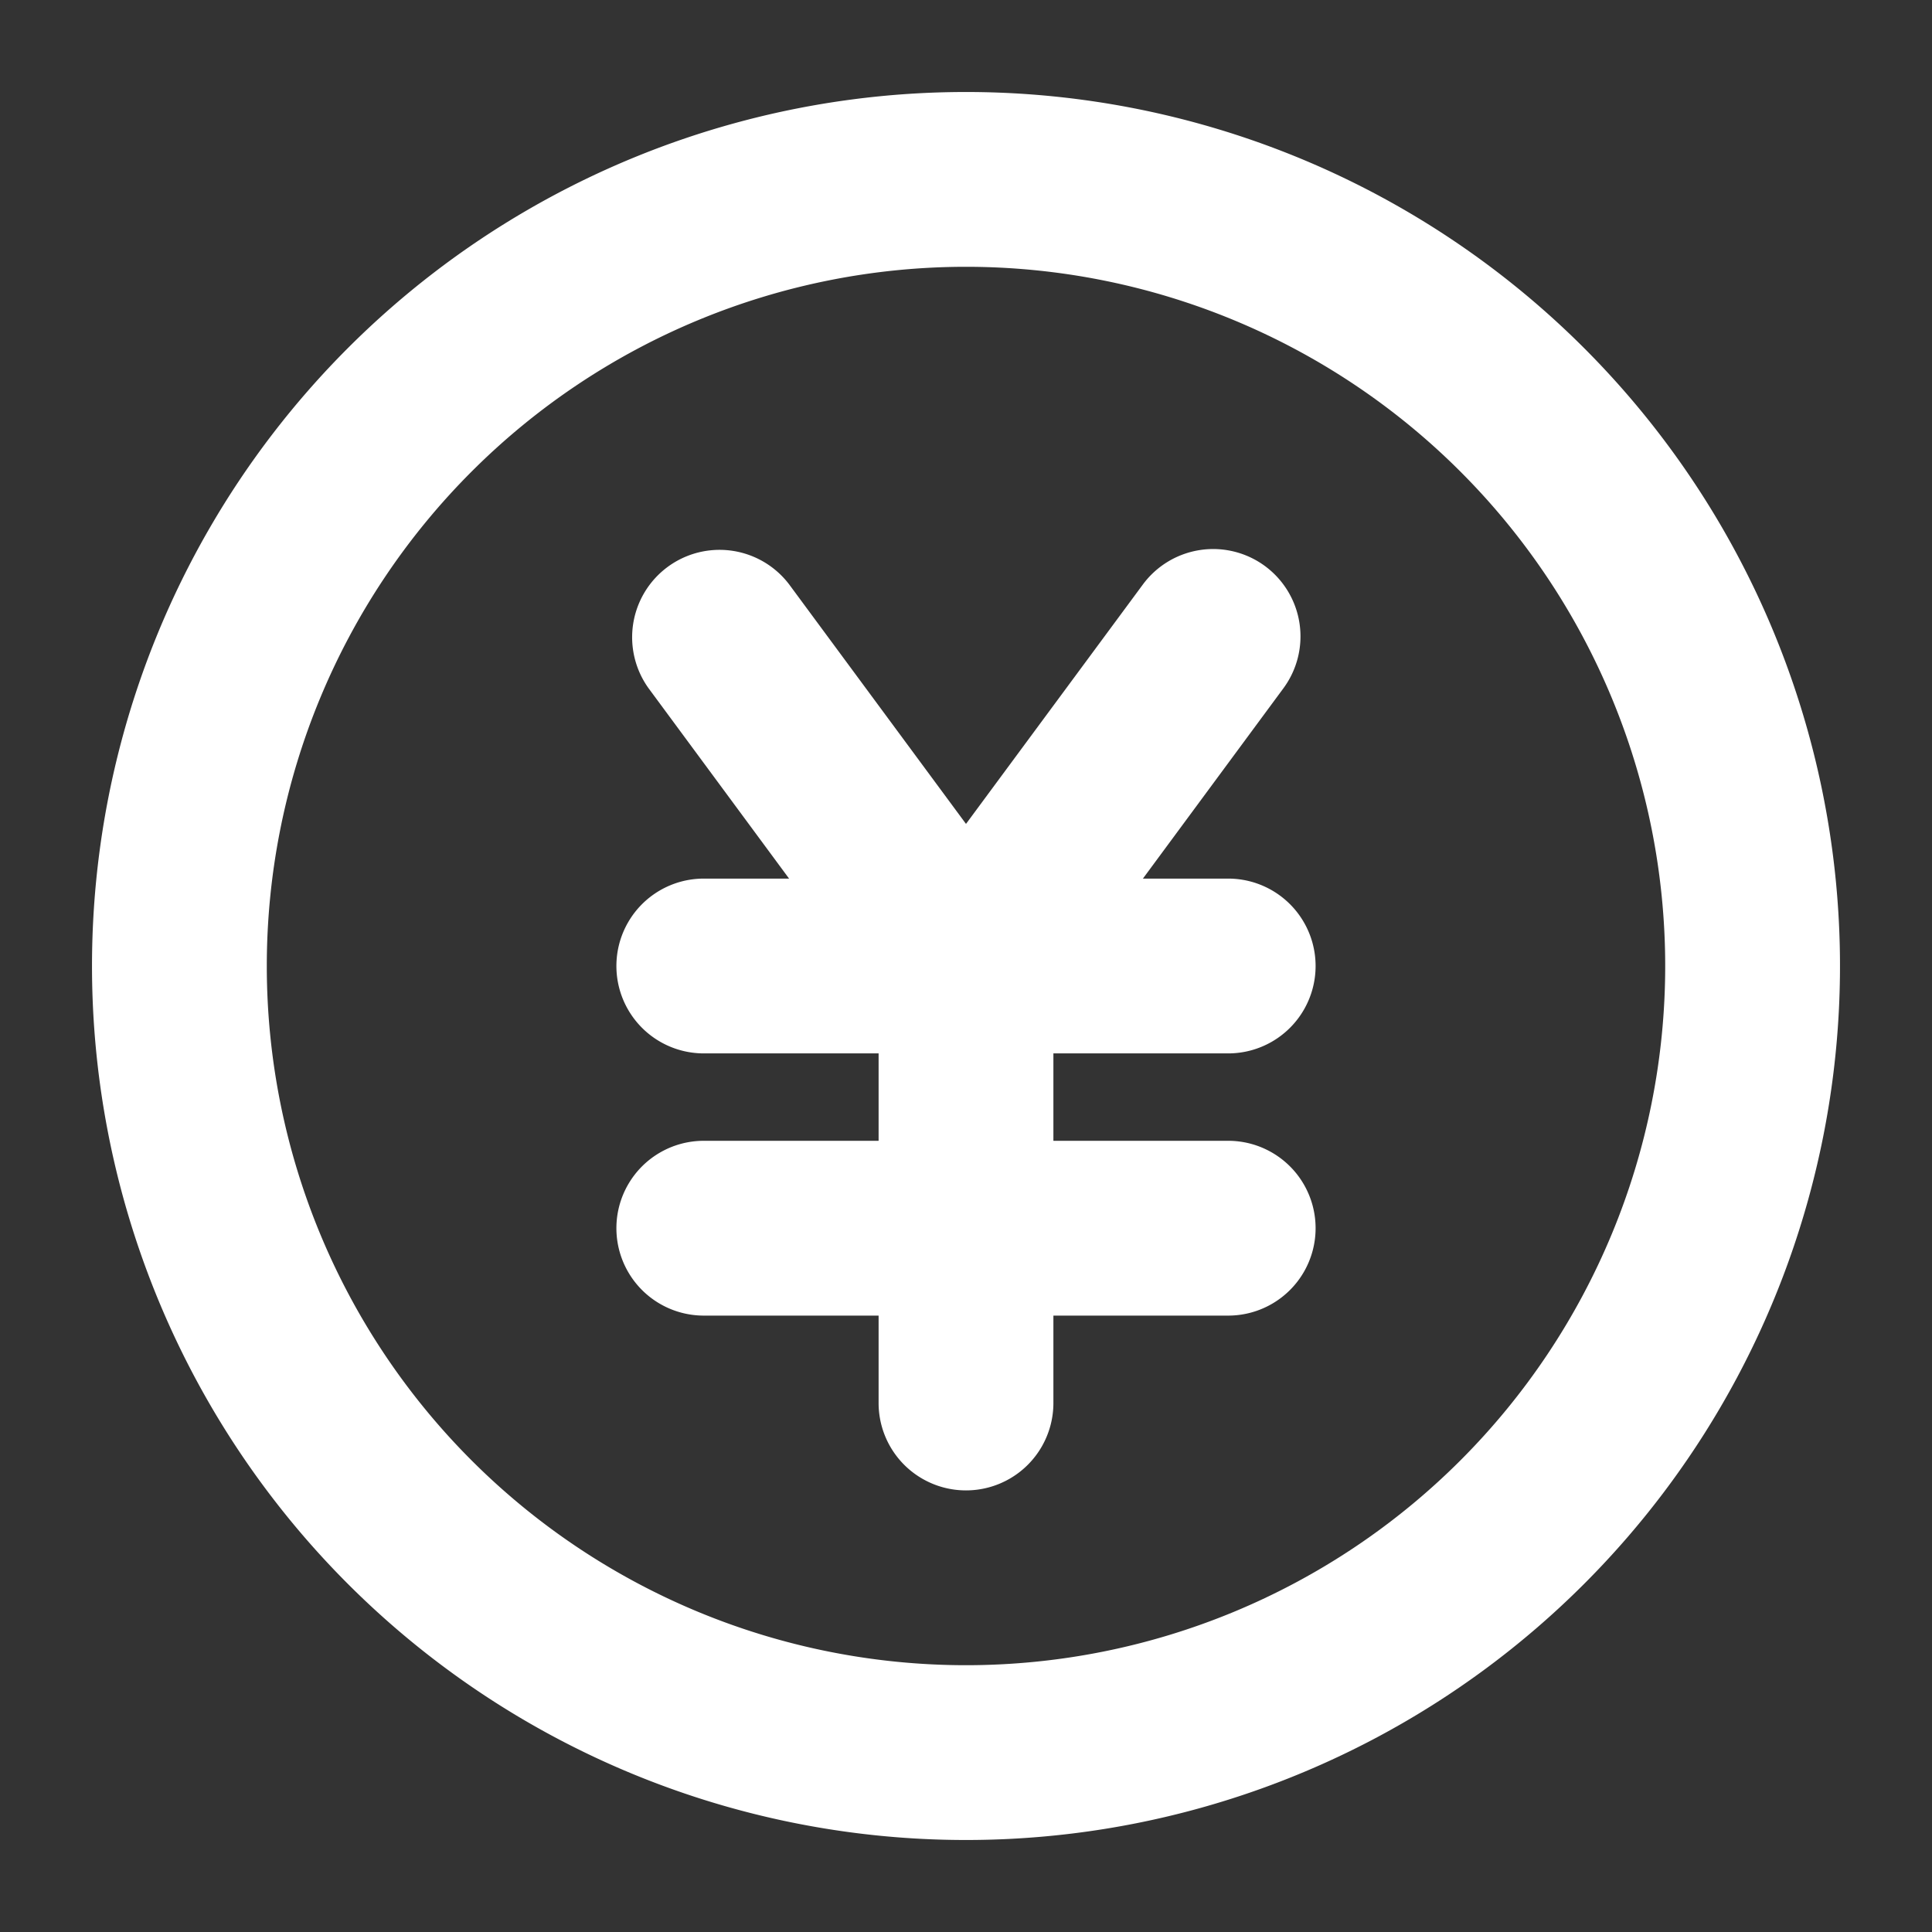 <svg id="页面-1" xmlns="http://www.w3.org/2000/svg" width="42" height="42" viewBox="0 0 42 42">
  <rect x="0" y="0" width="42" height="42" fill="#333333" stroke="none"/>
  <g id="Business">
    <g id="currency_cny_line">
      <path id="MingCute" d="M42,0V42H0V0ZM22.039,40.7l-.02,0-.124.062-.033.006h0l-.027-.006L21.71,40.7a.037.037,0,0,0-.041.009l-.007.019-.03.748.009.036.019.021.181.129.026.007h0l.021-.007.181-.129.022-.028h0l.006-.029-.03-.748a.037.037,0,0,0-.028-.031Zm.464-.2-.024,0-.323.162-.017.018h0l0,.02.031.752.008.022h0l.015.012.352.162a.044.044,0,0,0,.05-.014l.007-.025-.06-1.076A.044.044,0,0,0,22.5,40.5Zm-1.252,0a.04.04,0,0,0-.048.009l-.01.024-.06,1.076a.04.04,0,0,0,.03.041l.027,0,.352-.162.017-.014h0l.007-.021.031-.752-.006-.022h0l-.017-.016Z" fill="none"/>
      <path id="形状" d="M21,2A19,19,0,1,1,2,21,19,19,0,0,1,21,2Zm0,3.8A15.2,15.2,0,1,0,36.2,21,15.2,15.2,0,0,0,21,5.8Zm6.5,6.506a1.9,1.9,0,0,1,.4,2.657L24.846,19.1H26.7a1.9,1.9,0,1,1,0,3.8H22.9v1.9h3.8a1.9,1.9,0,1,1,0,3.8H22.9v1.9a1.9,1.9,0,0,1-3.8,0V28.6H15.3a1.9,1.9,0,1,1,0-3.8h3.8V22.9H15.3a1.9,1.9,0,1,1,0-3.8h1.854L14.1,14.963a1.9,1.9,0,0,1,3.056-2.258L21,17.911l3.846-5.206A1.9,1.9,0,0,1,27.5,12.306Z" transform="translate(0 0)" fill="#fff"/>
    </g>
  </g>
</svg>
